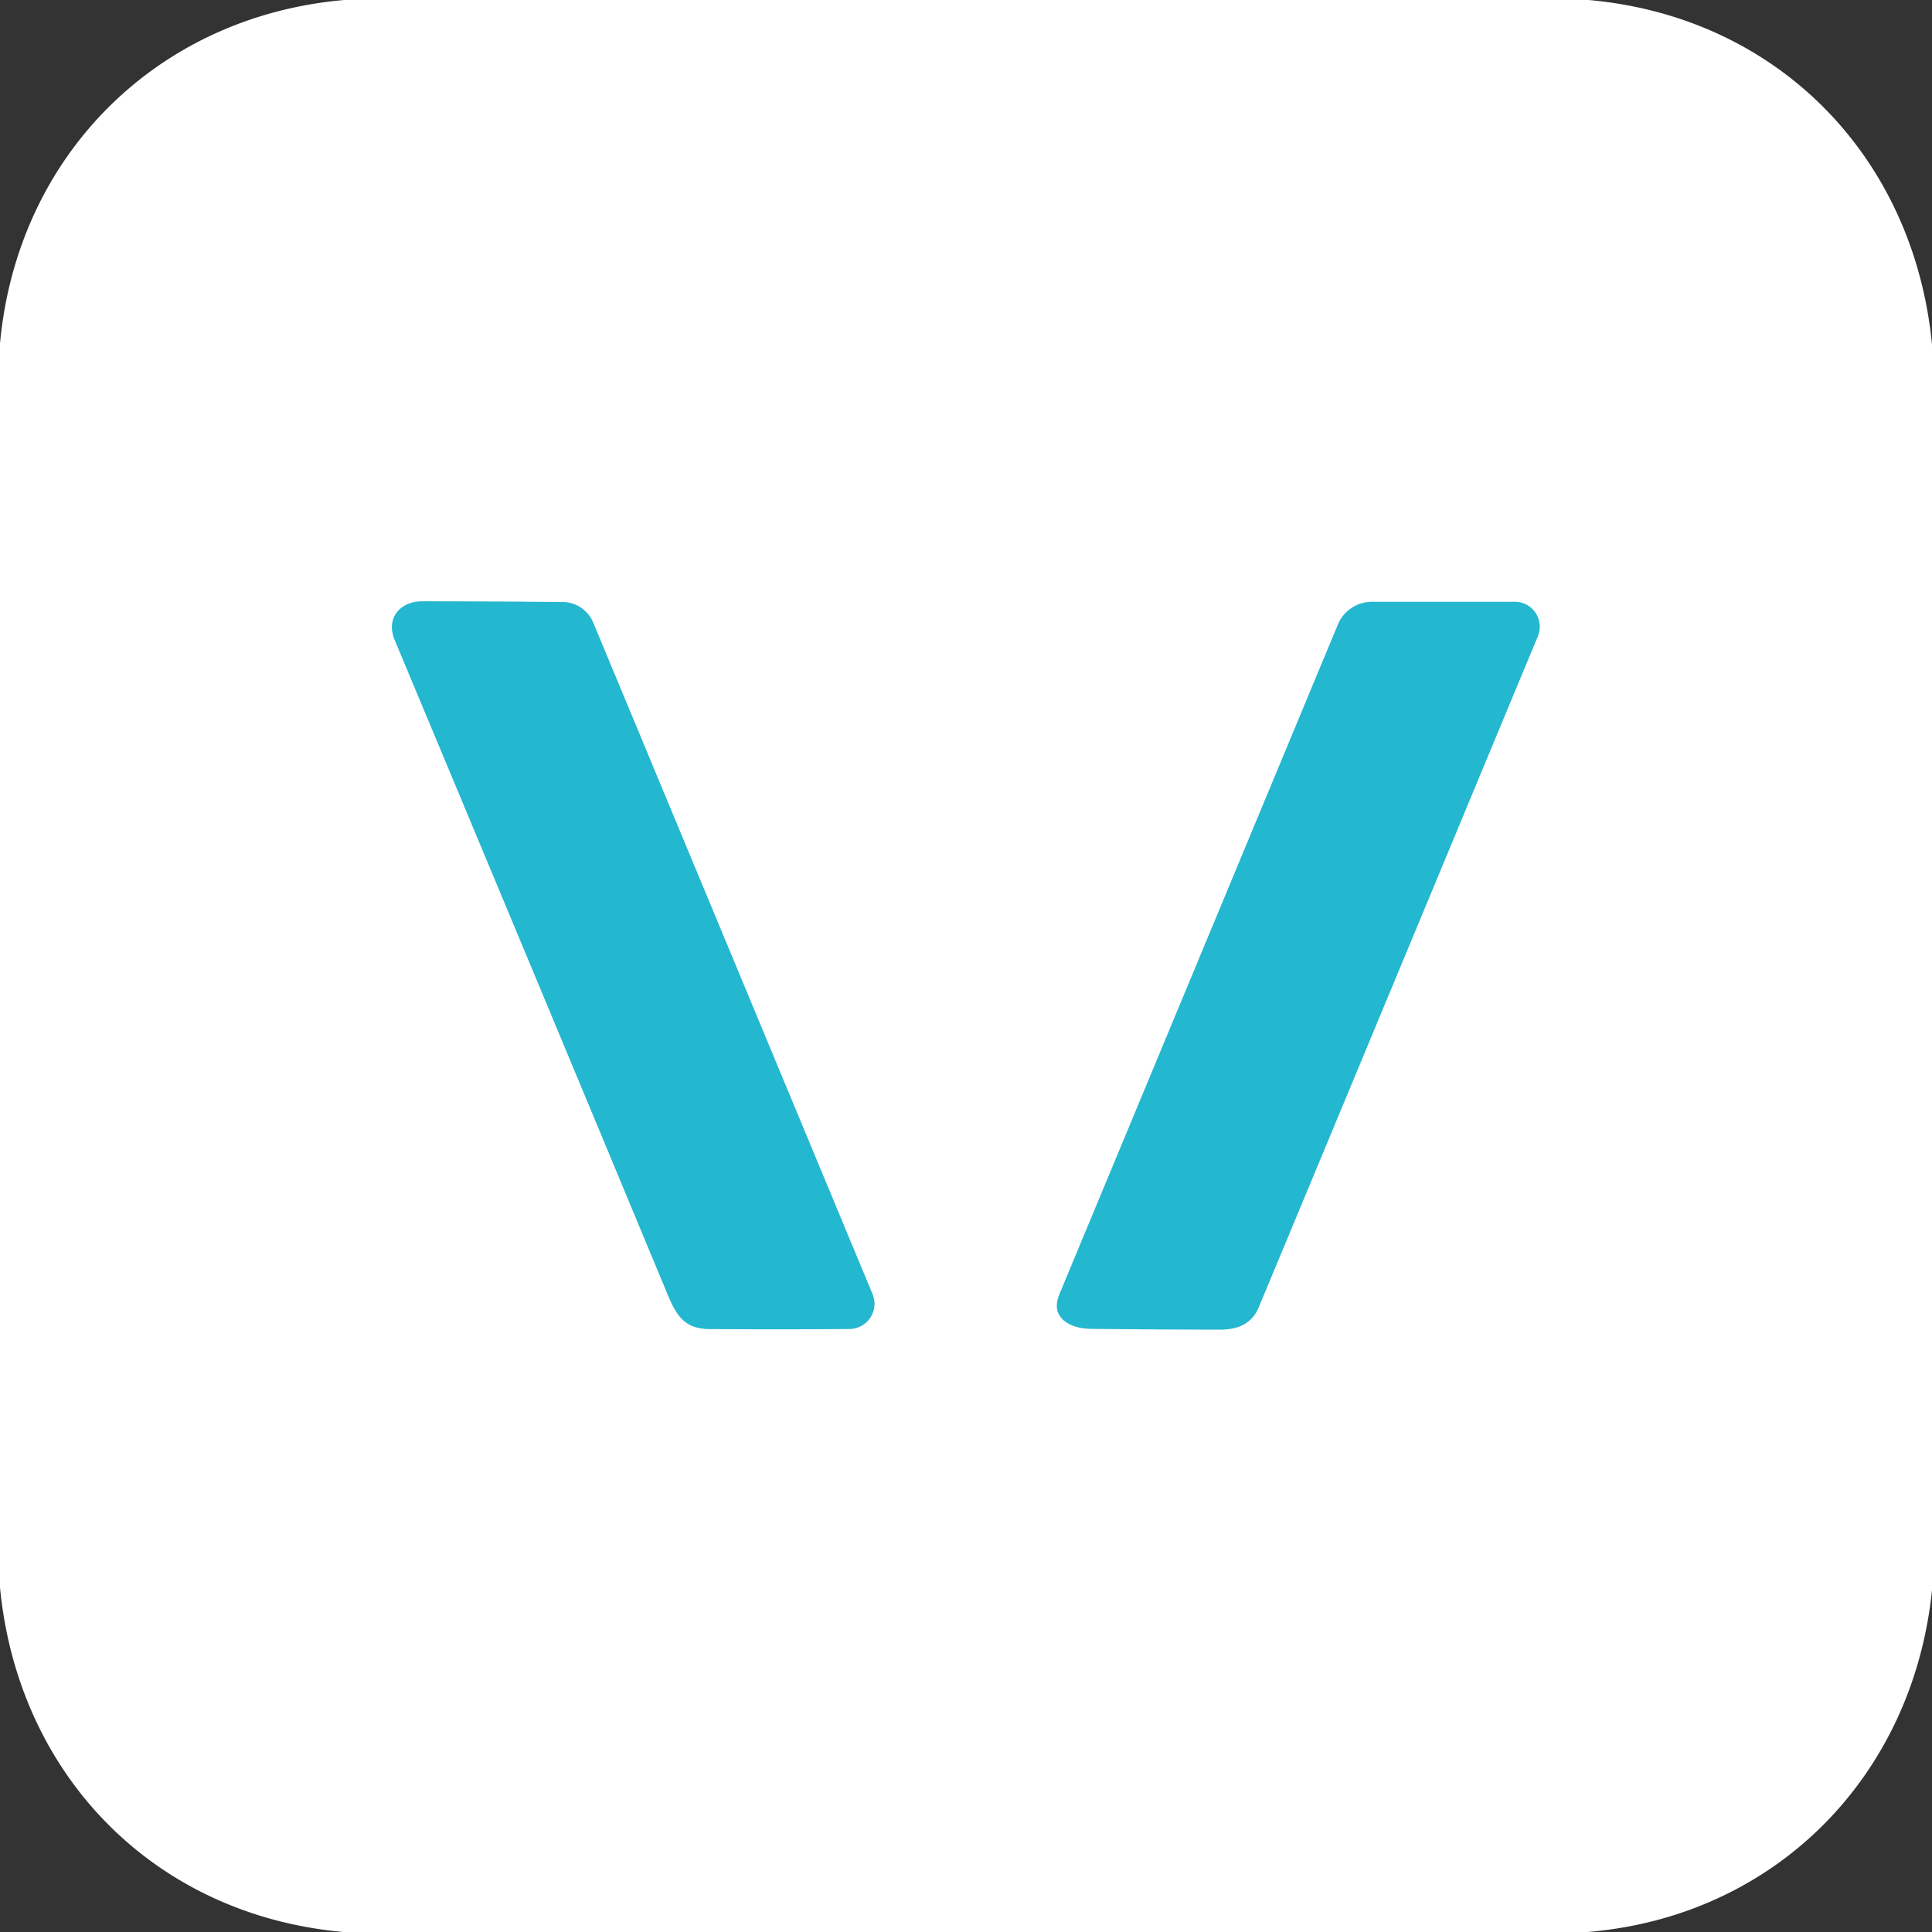 <?xml version="1.0" encoding="UTF-8" standalone="no"?>
<!DOCTYPE svg PUBLIC "-//W3C//DTD SVG 1.1//EN" "http://www.w3.org/Graphics/SVG/1.1/DTD/svg11.dtd">
<svg xmlns="http://www.w3.org/2000/svg" version="1.1" viewBox="0.00 0.00 256.00 256.00">
<rect x="0.00" y="0.00" width="256.00" height="256.00" fill="#333333" stroke="none"/>
<g stroke-width="2.00" fill="none" stroke-linecap="butt">
<path stroke="#92dbe8" vector-effect="non-scaling-stroke" d="
  M 78.60 82.50
  A 4.40 4.40 0.0 0 0 74.58 79.78
  Q 65.66 79.70 56.00 79.68
  C 53.03 79.67 51.09 81.89 52.31 84.82
  Q 70.44 128.16 88.48 171.55
  C 89.69 174.44 90.80 176.07 94.00 176.10
  Q 103.01 176.18 112.56 176.09
  A 3.33 3.33 0.0 0 0 115.61 171.48
  L 78.60 82.50"
/>
<path stroke="#92dbe8" vector-effect="non-scaling-stroke" d="
  M 166.77 173.25
  C 179.11 143.64 191.42 114.00 203.77 84.30
  A 3.29 3.29 0.0 0 0 200.73 79.75
  L 181.78 79.75
  A 4.88 4.87 -78.7 0 0 177.28 82.76
  Q 158.89 127.00 140.39 171.48
  C 139.05 174.70 141.91 176.04 144.50 176.07
  Q 153.13 176.17 161.76 176.17
  Q 165.55 176.17 166.77 173.25"
/>
</g>
<path fill="#ffffff" d="
  M 45.63 0.00
  L 210.49 0.00
  C 235.41 2.21 253.56 20.61 256.00 45.64
  L 256.00 210.71
  C 253.46 235.48 235.17 253.94 210.36 256.00
  L 45.51 256.00
  C 20.58 253.78 2.43 235.39 0.00 210.36
  L 0.00 45.52
  C 2.29 20.65 20.77 2.15 45.63 0.00
  Z
  M 78.60 82.50
  A 4.40 4.40 0.0 0 0 74.58 79.78
  Q 65.66 79.70 56.00 79.68
  C 53.03 79.67 51.09 81.89 52.31 84.82
  Q 70.44 128.16 88.48 171.55
  C 89.69 174.44 90.80 176.07 94.00 176.10
  Q 103.01 176.18 112.56 176.09
  A 3.33 3.33 0.0 0 0 115.61 171.48
  L 78.60 82.50
  Z
  M 166.77 173.25
  C 179.11 143.64 191.42 114.00 203.77 84.30
  A 3.29 3.29 0.0 0 0 200.73 79.75
  L 181.78 79.75
  A 4.88 4.87 -78.7 0 0 177.28 82.76
  Q 158.89 127.00 140.39 171.48
  C 139.05 174.70 141.91 176.04 144.50 176.07
  Q 153.13 176.17 161.76 176.17
  Q 165.55 176.17 166.77 173.25
  Z"
/>
<path fill="#24b7d0" d="
  M 78.60 82.50
  L 115.61 171.48
  A 3.33 3.33 0.0 0 1 112.56 176.09
  Q 103.01 176.18 94.00 176.10
  C 90.80 176.07 89.69 174.44 88.48 171.55
  Q 70.44 128.16 52.31 84.82
  C 51.09 81.89 53.03 79.67 56.00 79.68
  Q 65.66 79.70 74.58 79.78
  A 4.40 4.40 0.0 0 1 78.60 82.50
  Z"
/>
<path fill="#24b7d0" d="
  M 203.77 84.30
  C 191.42 114.00 179.11 143.64 166.77 173.25
  Q 165.55 176.17 161.76 176.17
  Q 153.13 176.17 144.50 176.07
  C 141.91 176.04 139.05 174.70 140.39 171.48
  Q 158.89 127.00 177.28 82.76
  A 4.88 4.87 -78.7 0 1 181.78 79.75
  L 200.73 79.75
  A 3.29 3.29 0.0 0 1 203.77 84.30
  Z"
/>
</svg>

